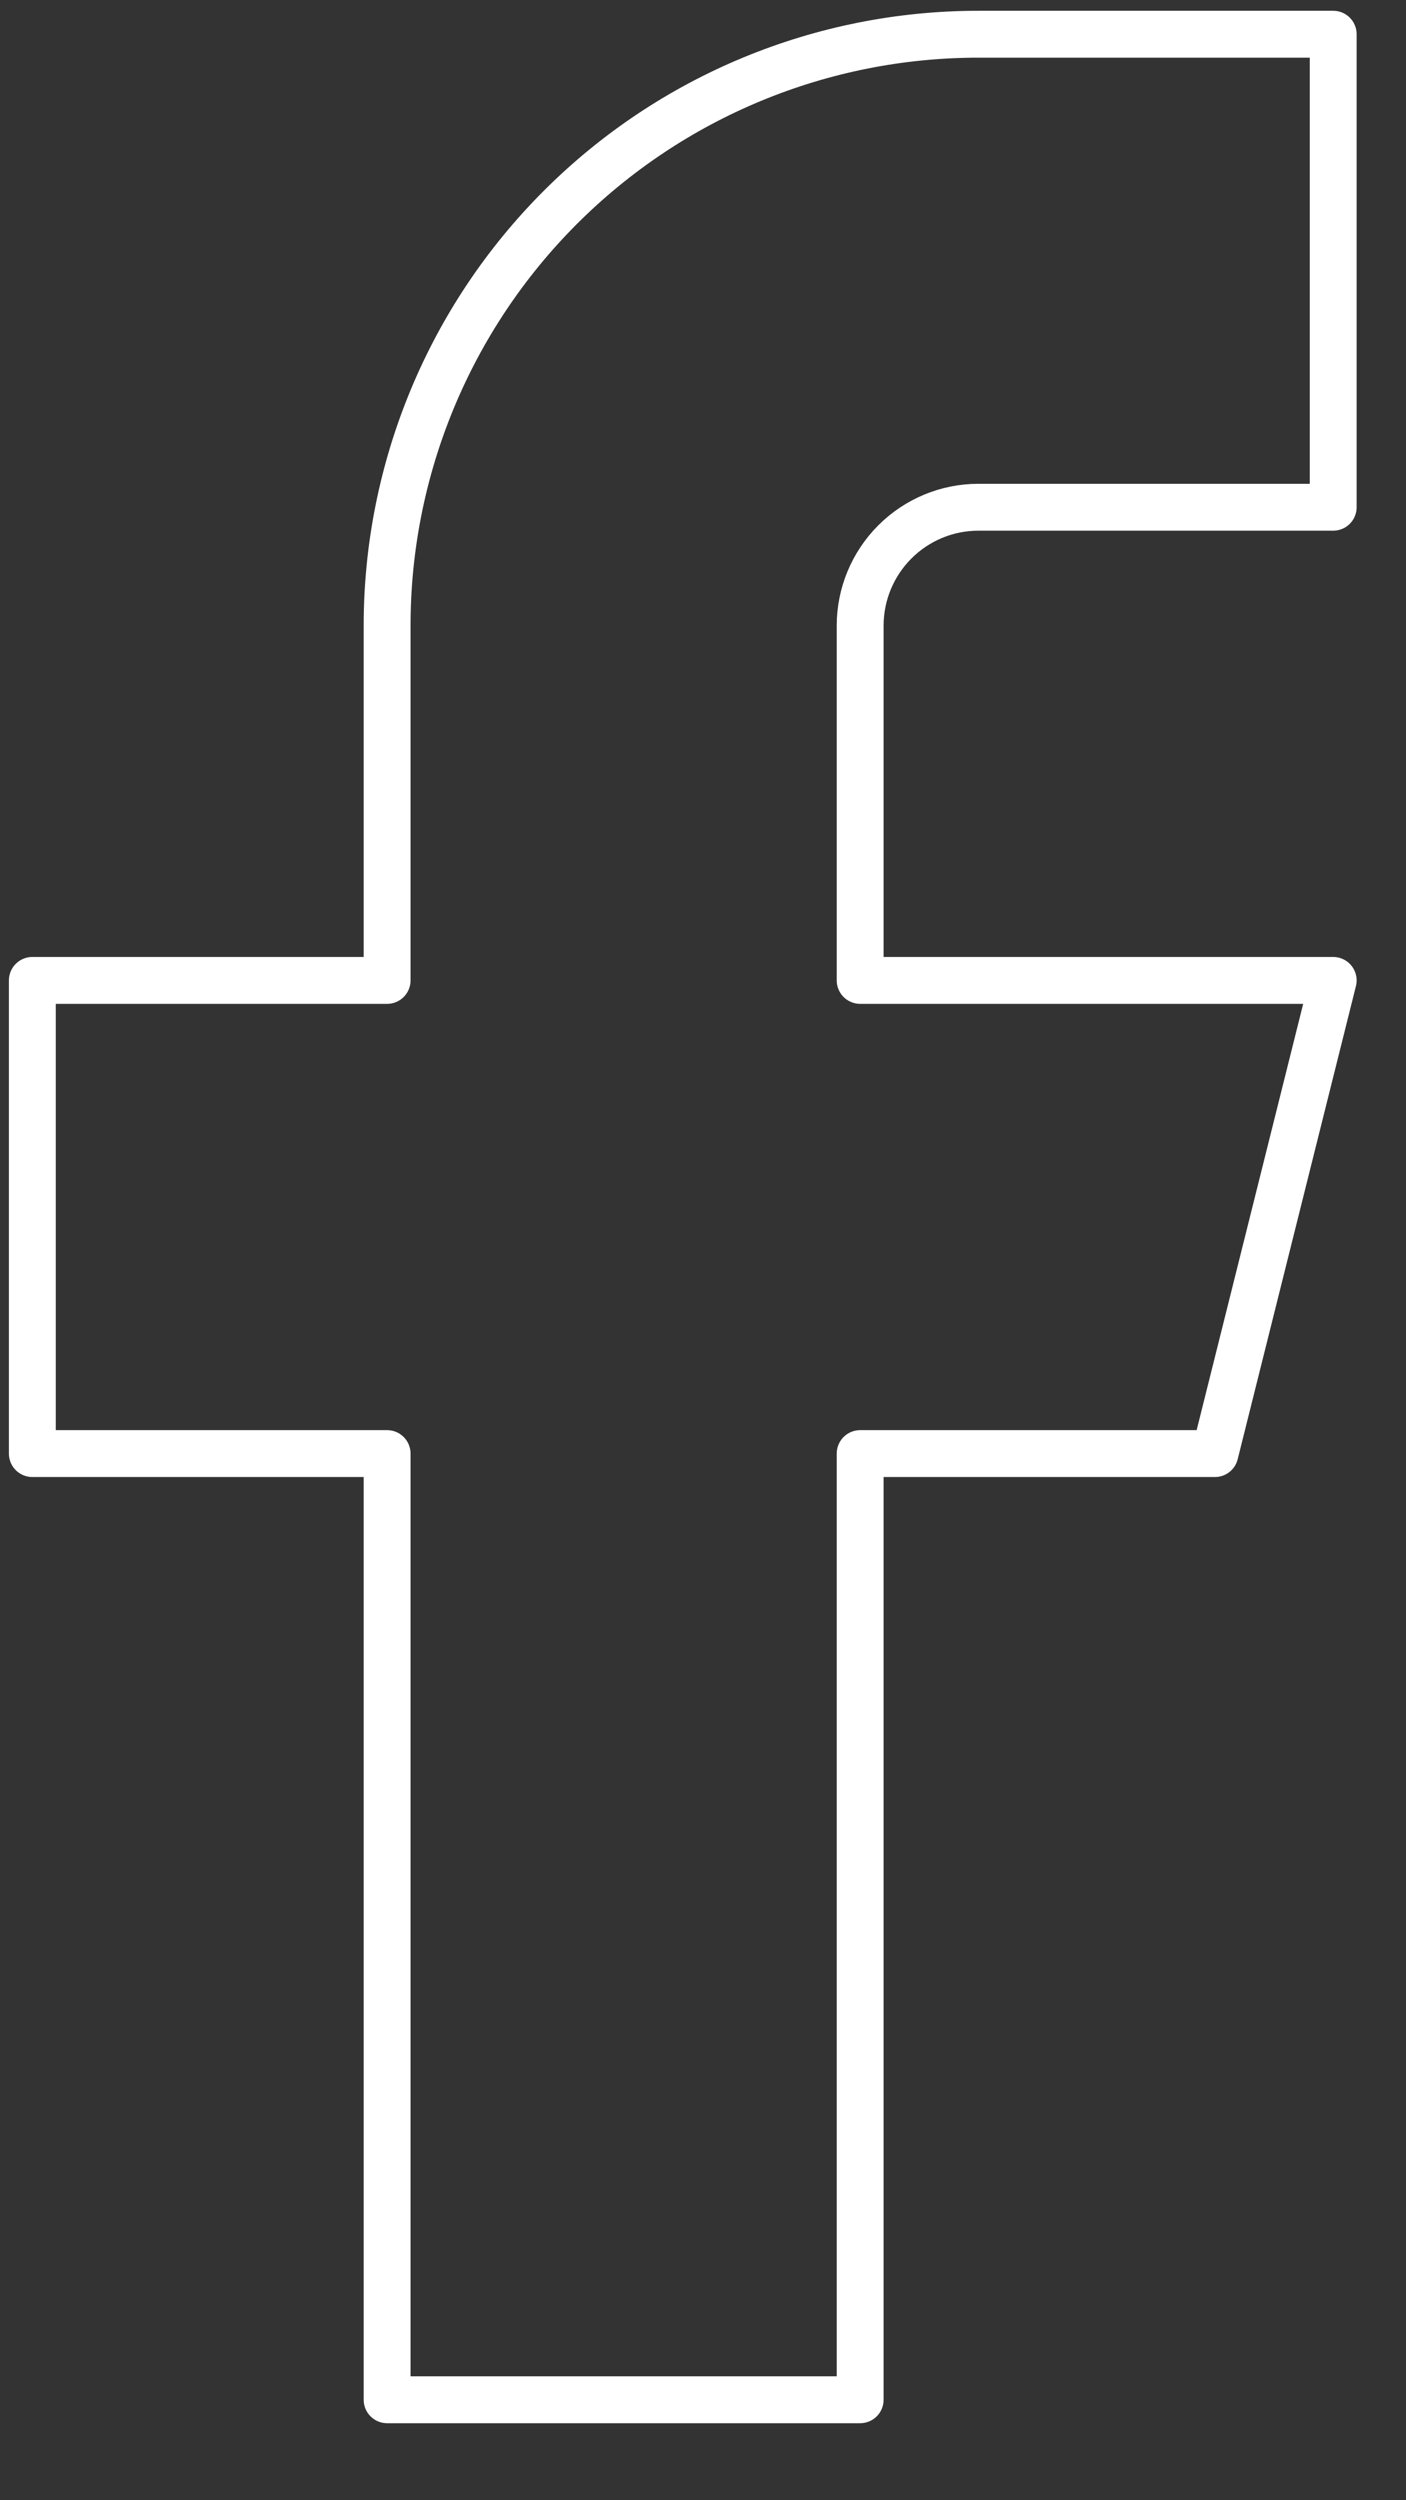 <svg xmlns="http://www.w3.org/2000/svg" width="9" height="16" viewBox="0 0 9 16" fill="none"><rect x="0" y="0" width="9" height="16" fill="#333333" stroke="none"/><path d="M8.534 0.219H6.263C5.259 0.219 4.297 0.617 3.587 1.327C2.877 2.037 2.478 3 2.478 4.003V6.274H0.207V9.302H2.478V15.357H5.506V9.302H7.777L8.534 6.274H5.506V4.003C5.506 3.803 5.586 3.61 5.728 3.468C5.87 3.326 6.062 3.246 6.263 3.246H8.534V0.219Z" stroke="white" stroke-width="0.3" stroke-linecap="round" stroke-linejoin="round"></path></svg>